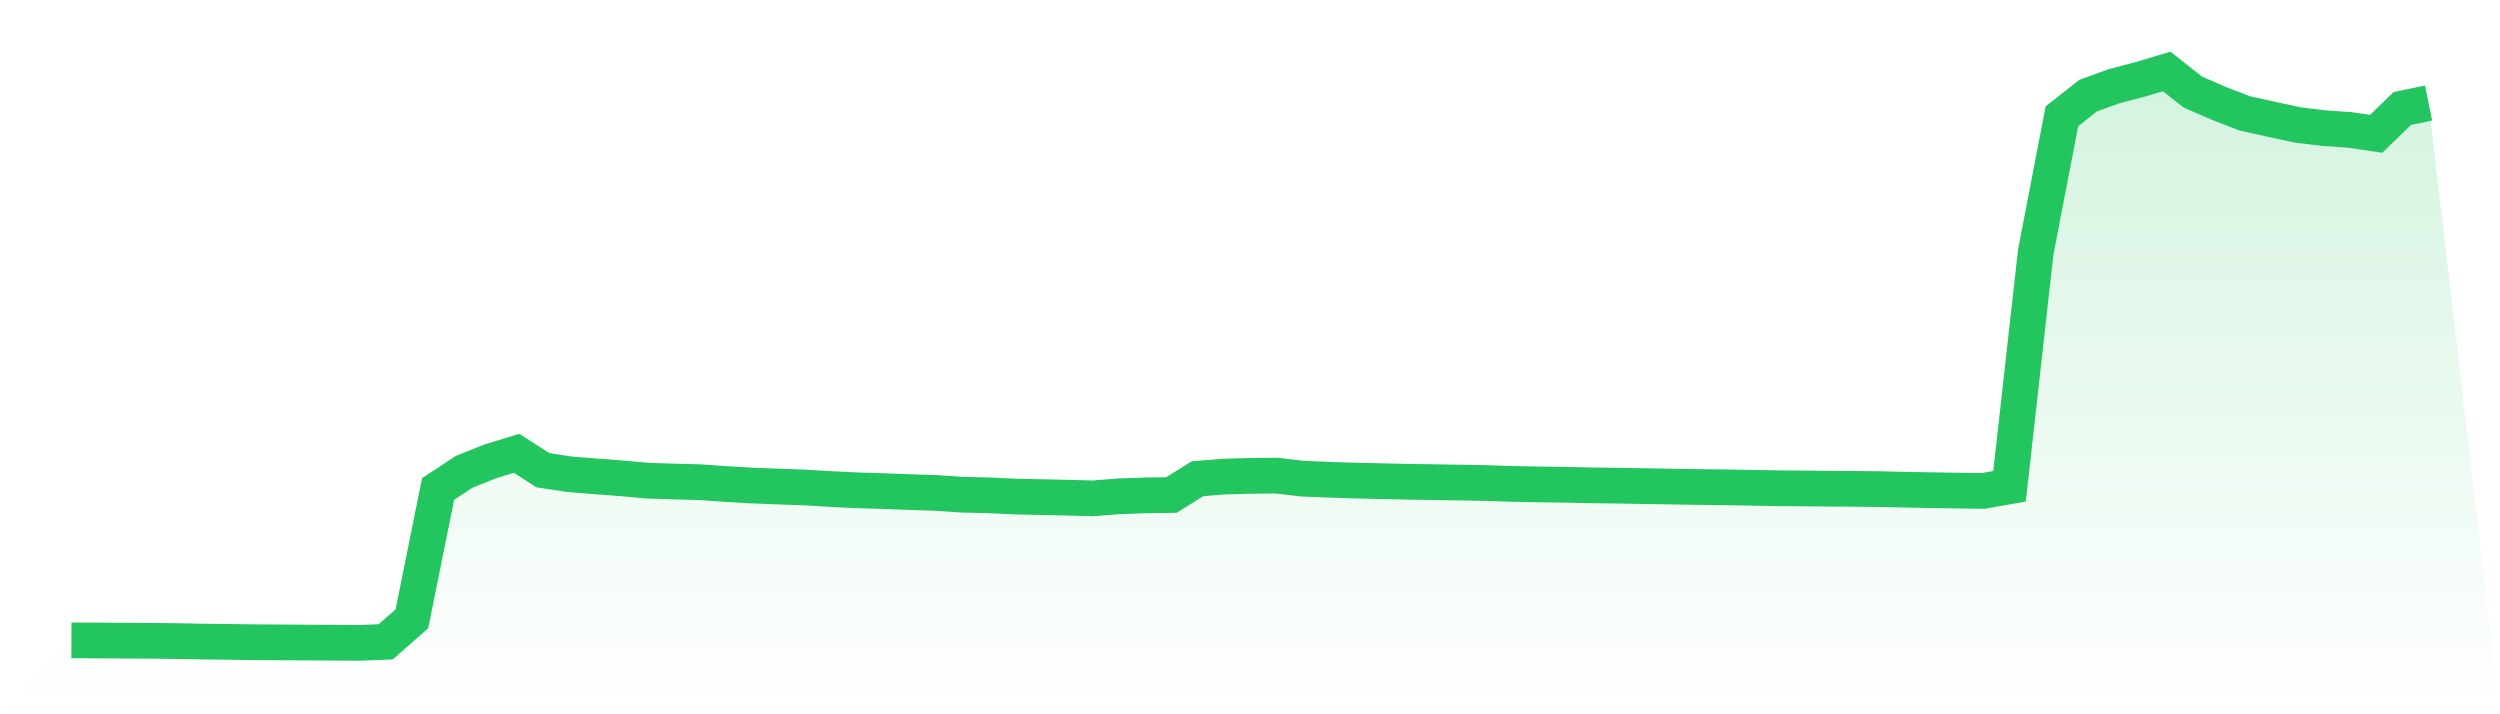 <svg viewBox="0 0 140 40" xmlns="http://www.w3.org/2000/svg">
<defs>
<linearGradient id="gradient" x1="0" x2="0" y1="0" y2="1">
<stop offset="0%" stop-color="#22c55e" stop-opacity="0.2"/>
<stop offset="100%" stop-color="#22c55e" stop-opacity="0"/>
</linearGradient>
</defs>
<path d="M4,35.862 L4,35.862 L5.467,35.867 L6.933,35.877 L8.4,35.885 L9.867,35.9 L11.333,35.927 L12.8,35.946 L14.267,35.965 L15.733,35.973 L17.2,35.984 L18.667,35.99 L20.133,36 L21.6,35.942 L23.067,34.652 L24.533,27.384 L26,26.418 L27.467,25.832 L28.933,25.385 L30.4,26.331 L31.867,26.556 L33.333,26.675 L34.8,26.784 L36.267,26.918 L37.733,26.965 L39.2,27.003 L40.667,27.105 L42.133,27.191 L43.6,27.247 L45.067,27.299 L46.533,27.387 L48,27.458 L49.467,27.501 L50.933,27.557 L52.4,27.604 L53.867,27.702 L55.333,27.736 L56.8,27.805 L58.267,27.837 L59.733,27.869 L61.2,27.909 L62.667,27.793 L64.133,27.742 L65.6,27.72 L67.067,26.806 L68.533,26.69 L70,26.649 L71.467,26.632 L72.933,26.805 L74.4,26.863 L75.867,26.912 L77.333,26.946 L78.8,26.978 L80.267,27 L81.733,27.024 L83.2,27.049 L84.667,27.097 L86.133,27.126 L87.6,27.146 L89.067,27.178 L90.533,27.197 L92,27.221 L93.467,27.245 L94.933,27.271 L96.4,27.286 L97.867,27.311 L99.333,27.339 L100.8,27.35 L102.267,27.366 L103.733,27.375 L105.2,27.389 L106.667,27.423 L108.133,27.451 L109.6,27.472 L111.067,27.492 L112.533,27.232 L114,14.124 L115.467,6.514 L116.933,5.357 L118.4,4.823 L119.867,4.44 L121.333,4 L122.8,5.157 L124.267,5.795 L125.733,6.357 L127.2,6.68 L128.667,6.998 L130.133,7.174 L131.6,7.277 L133.067,7.493 L134.533,6.072 L136,5.77 L140,40 L0,40 z" fill="url(#gradient)"/>
<path d="M4,35.862 L4,35.862 L5.467,35.867 L6.933,35.877 L8.4,35.885 L9.867,35.9 L11.333,35.927 L12.8,35.946 L14.267,35.965 L15.733,35.973 L17.2,35.984 L18.667,35.99 L20.133,36 L21.6,35.942 L23.067,34.652 L24.533,27.384 L26,26.418 L27.467,25.832 L28.933,25.385 L30.4,26.331 L31.867,26.556 L33.333,26.675 L34.8,26.784 L36.267,26.918 L37.733,26.965 L39.2,27.003 L40.667,27.105 L42.133,27.191 L43.6,27.247 L45.067,27.299 L46.533,27.387 L48,27.458 L49.467,27.501 L50.933,27.557 L52.4,27.604 L53.867,27.702 L55.333,27.736 L56.8,27.805 L58.267,27.837 L59.733,27.869 L61.2,27.909 L62.667,27.793 L64.133,27.742 L65.6,27.72 L67.067,26.806 L68.533,26.69 L70,26.649 L71.467,26.632 L72.933,26.805 L74.4,26.863 L75.867,26.912 L77.333,26.946 L78.8,26.978 L80.267,27 L81.733,27.024 L83.2,27.049 L84.667,27.097 L86.133,27.126 L87.6,27.146 L89.067,27.178 L90.533,27.197 L92,27.221 L93.467,27.245 L94.933,27.271 L96.4,27.286 L97.867,27.311 L99.333,27.339 L100.8,27.35 L102.267,27.366 L103.733,27.375 L105.2,27.389 L106.667,27.423 L108.133,27.451 L109.6,27.472 L111.067,27.492 L112.533,27.232 L114,14.124 L115.467,6.514 L116.933,5.357 L118.4,4.823 L119.867,4.44 L121.333,4 L122.8,5.157 L124.267,5.795 L125.733,6.357 L127.2,6.68 L128.667,6.998 L130.133,7.174 L131.6,7.277 L133.067,7.493 L134.533,6.072 L136,5.77" fill="none" stroke="#22c55e" stroke-width="2"/>
</svg>